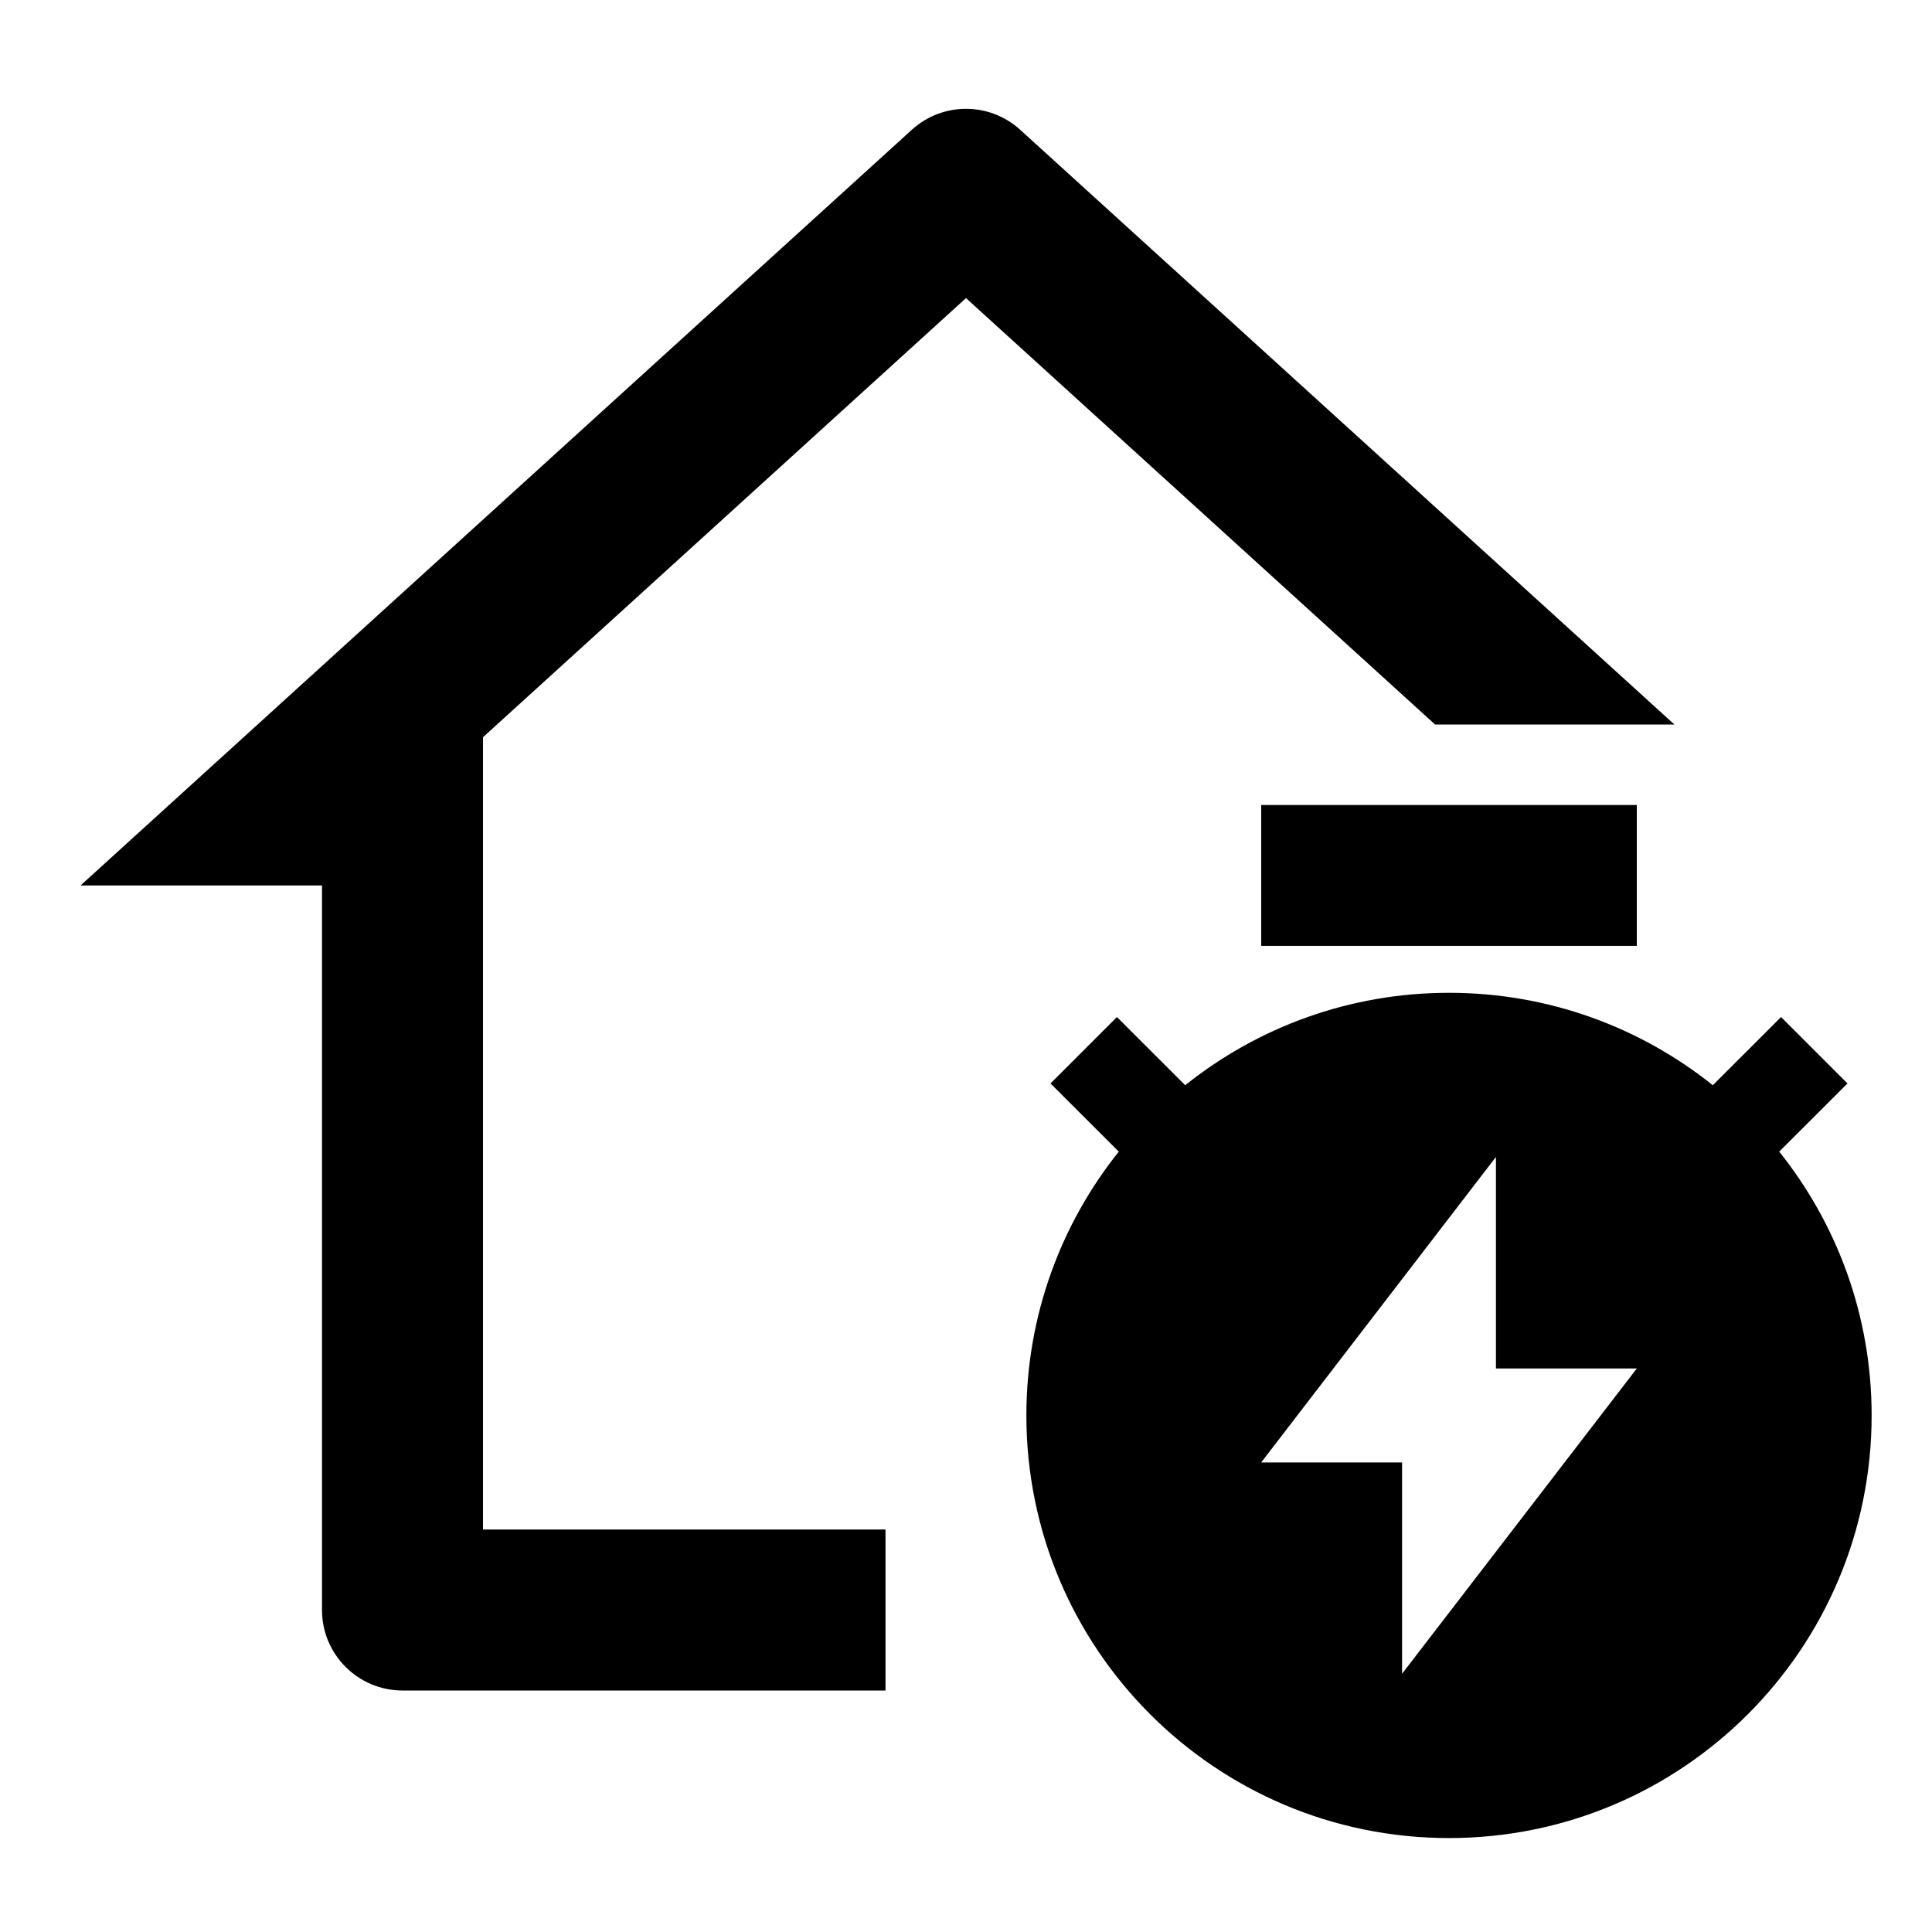 <svg width="24" height="24" viewBox="0 0 24 24" fill="none" xmlns="http://www.w3.org/2000/svg">
<path d="M12.673 1.612L20.8 9H17.827L12 3.703L6 9.158V19H11V21H5C4.448 21 4 20.552 4 20V11H1L11.327 1.612C11.709 1.265 12.291 1.265 12.673 1.612Z" fill="black"/>
<path d="M14.723 13.481C15.621 12.763 16.76 12.333 18 12.333C19.24 12.333 20.379 12.763 21.277 13.481L22.125 12.634L22.95 13.459L22.102 14.306C22.82 15.204 23.25 16.344 23.25 17.583C23.25 20.483 20.899 22.833 18 22.833C15.101 22.833 12.75 20.483 12.75 17.583C12.75 16.344 13.18 15.204 13.898 14.306L13.05 13.459L13.875 12.634L14.723 13.481ZM18.583 17V14.372L15.667 18.167H17.417V20.792L20.333 17H18.583ZM15.667 10H20.333V11.75H15.667V10Z" fill="black"/>
</svg>

